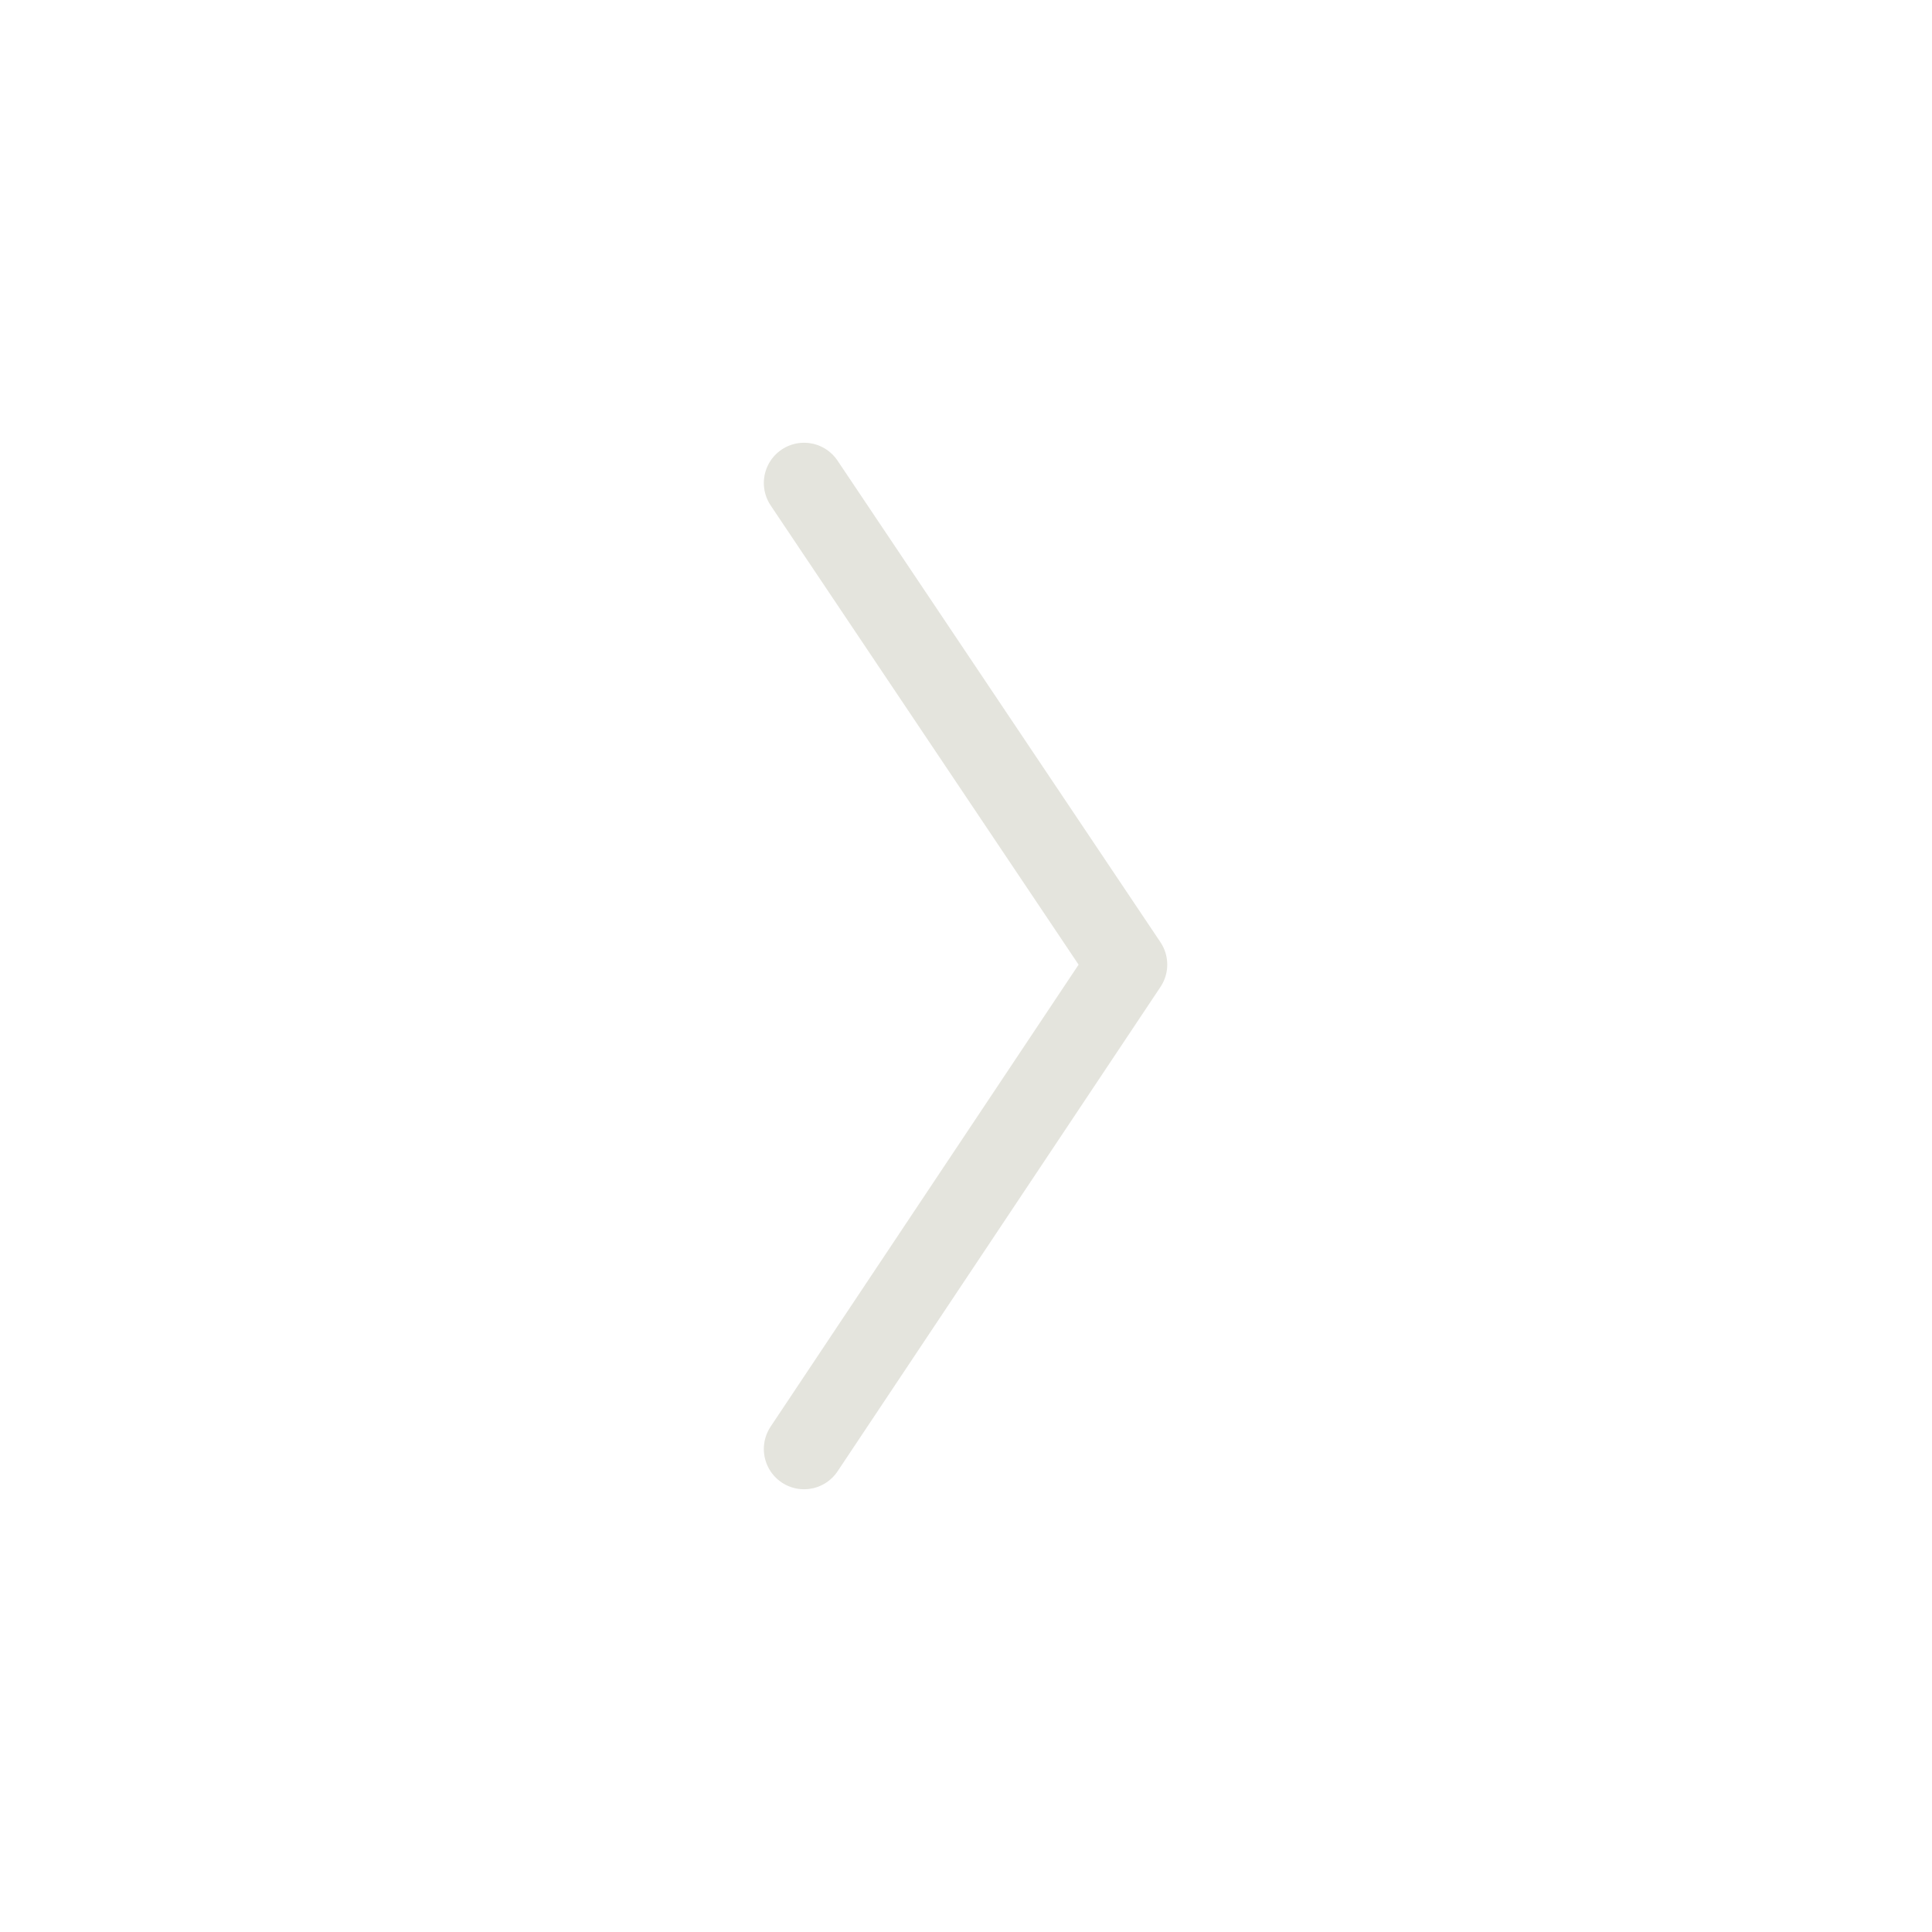 <svg width="48" height="48" viewBox="0 0 48 48" fill="none" xmlns="http://www.w3.org/2000/svg">
<path d="M19.977 12L28 23.965L19.977 36" stroke="#E4E4DD" stroke-width="2" stroke-miterlimit="10" stroke-linecap="round" stroke-linejoin="round"/>
</svg>
